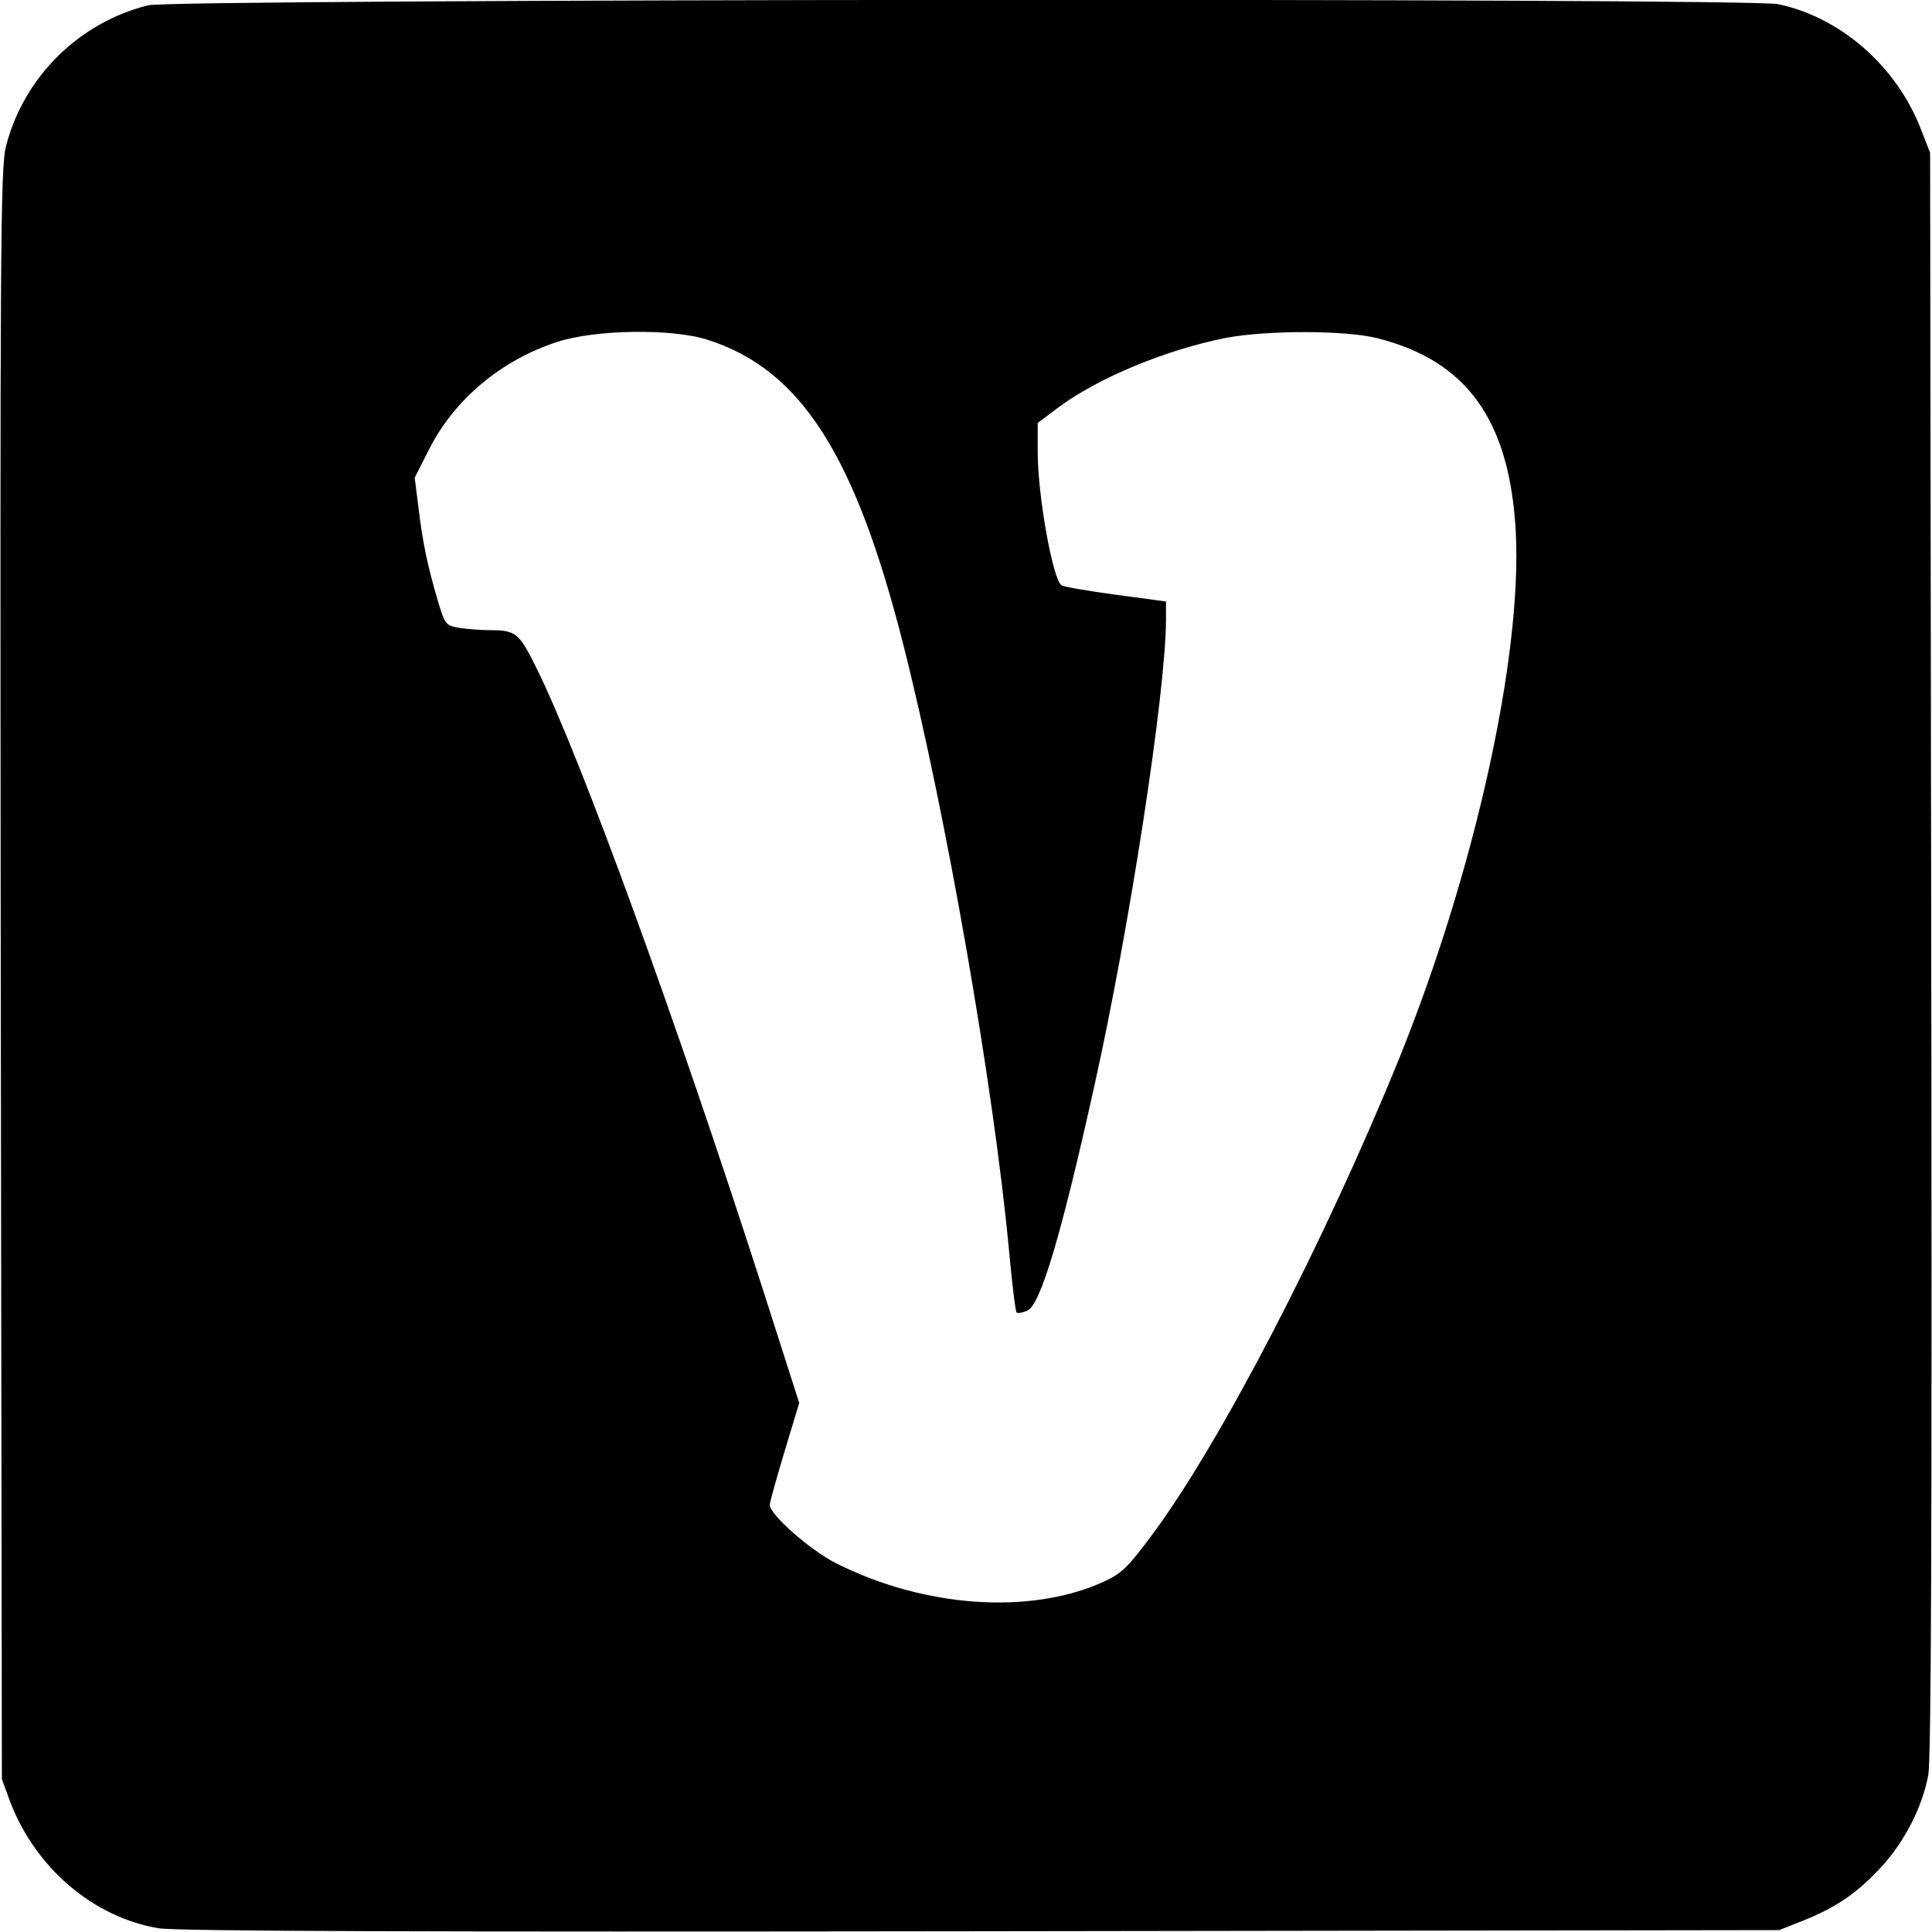 <?xml version="1.0" standalone="no"?>
<!DOCTYPE svg PUBLIC "-//W3C//DTD SVG 20010904//EN"
 "http://www.w3.org/TR/2001/REC-SVG-20010904/DTD/svg10.dtd">
<svg version="1.0" xmlns="http://www.w3.org/2000/svg"
 width="512pt" height="512pt" viewBox="0 0 512 512"
 preserveAspectRatio="xMidYMid meet">
<g transform="translate(0,512) scale(0.1,-0.1)"
fill="#000000" stroke="none">
<path d="M393 5106 c-183 -45 -330 -190 -377 -373 -15 -56 -16 -269 -14 -2195
l3 -2133 22 -60 c67 -175 220 -306 393 -335 46 -8 684 -10 2180 -8 l2115 3 68
27 c86 35 141 73 205 143 60 66 106 156 122 240 8 44 10 633 8 2180 l-3 2120
-23 59 c-64 169 -213 300 -380 335 -82 17 -4248 14 -4319 -3z m1484 -887 c245
-79 389 -304 516 -804 113 -444 240 -1171 281 -1609 8 -87 17 -161 20 -164 3
-3 16 -1 29 5 35 16 90 203 176 590 95 426 190 1047 191 1239 l0 50 -134 18
c-73 10 -138 21 -143 25 -23 15 -63 238 -63 353 l0 77 53 40 c107 80 289 155
448 186 109 20 313 20 398 -1 239 -60 352 -218 368 -514 17 -331 -109 -900
-309 -1395 -197 -485 -477 -1026 -659 -1268 -62 -83 -78 -98 -127 -120 -194
-87 -473 -67 -706 50 -69 35 -176 129 -176 155 0 7 18 71 39 141 l39 129 -98
306 c-229 711 -479 1399 -597 1639 -48 97 -55 103 -128 103 -22 0 -57 3 -77 6
-37 6 -39 9 -58 73 -27 92 -40 153 -51 246 l-10 79 38 75 c67 133 192 237 340
285 101 33 306 36 400 5z"/>
</g>
</svg>

